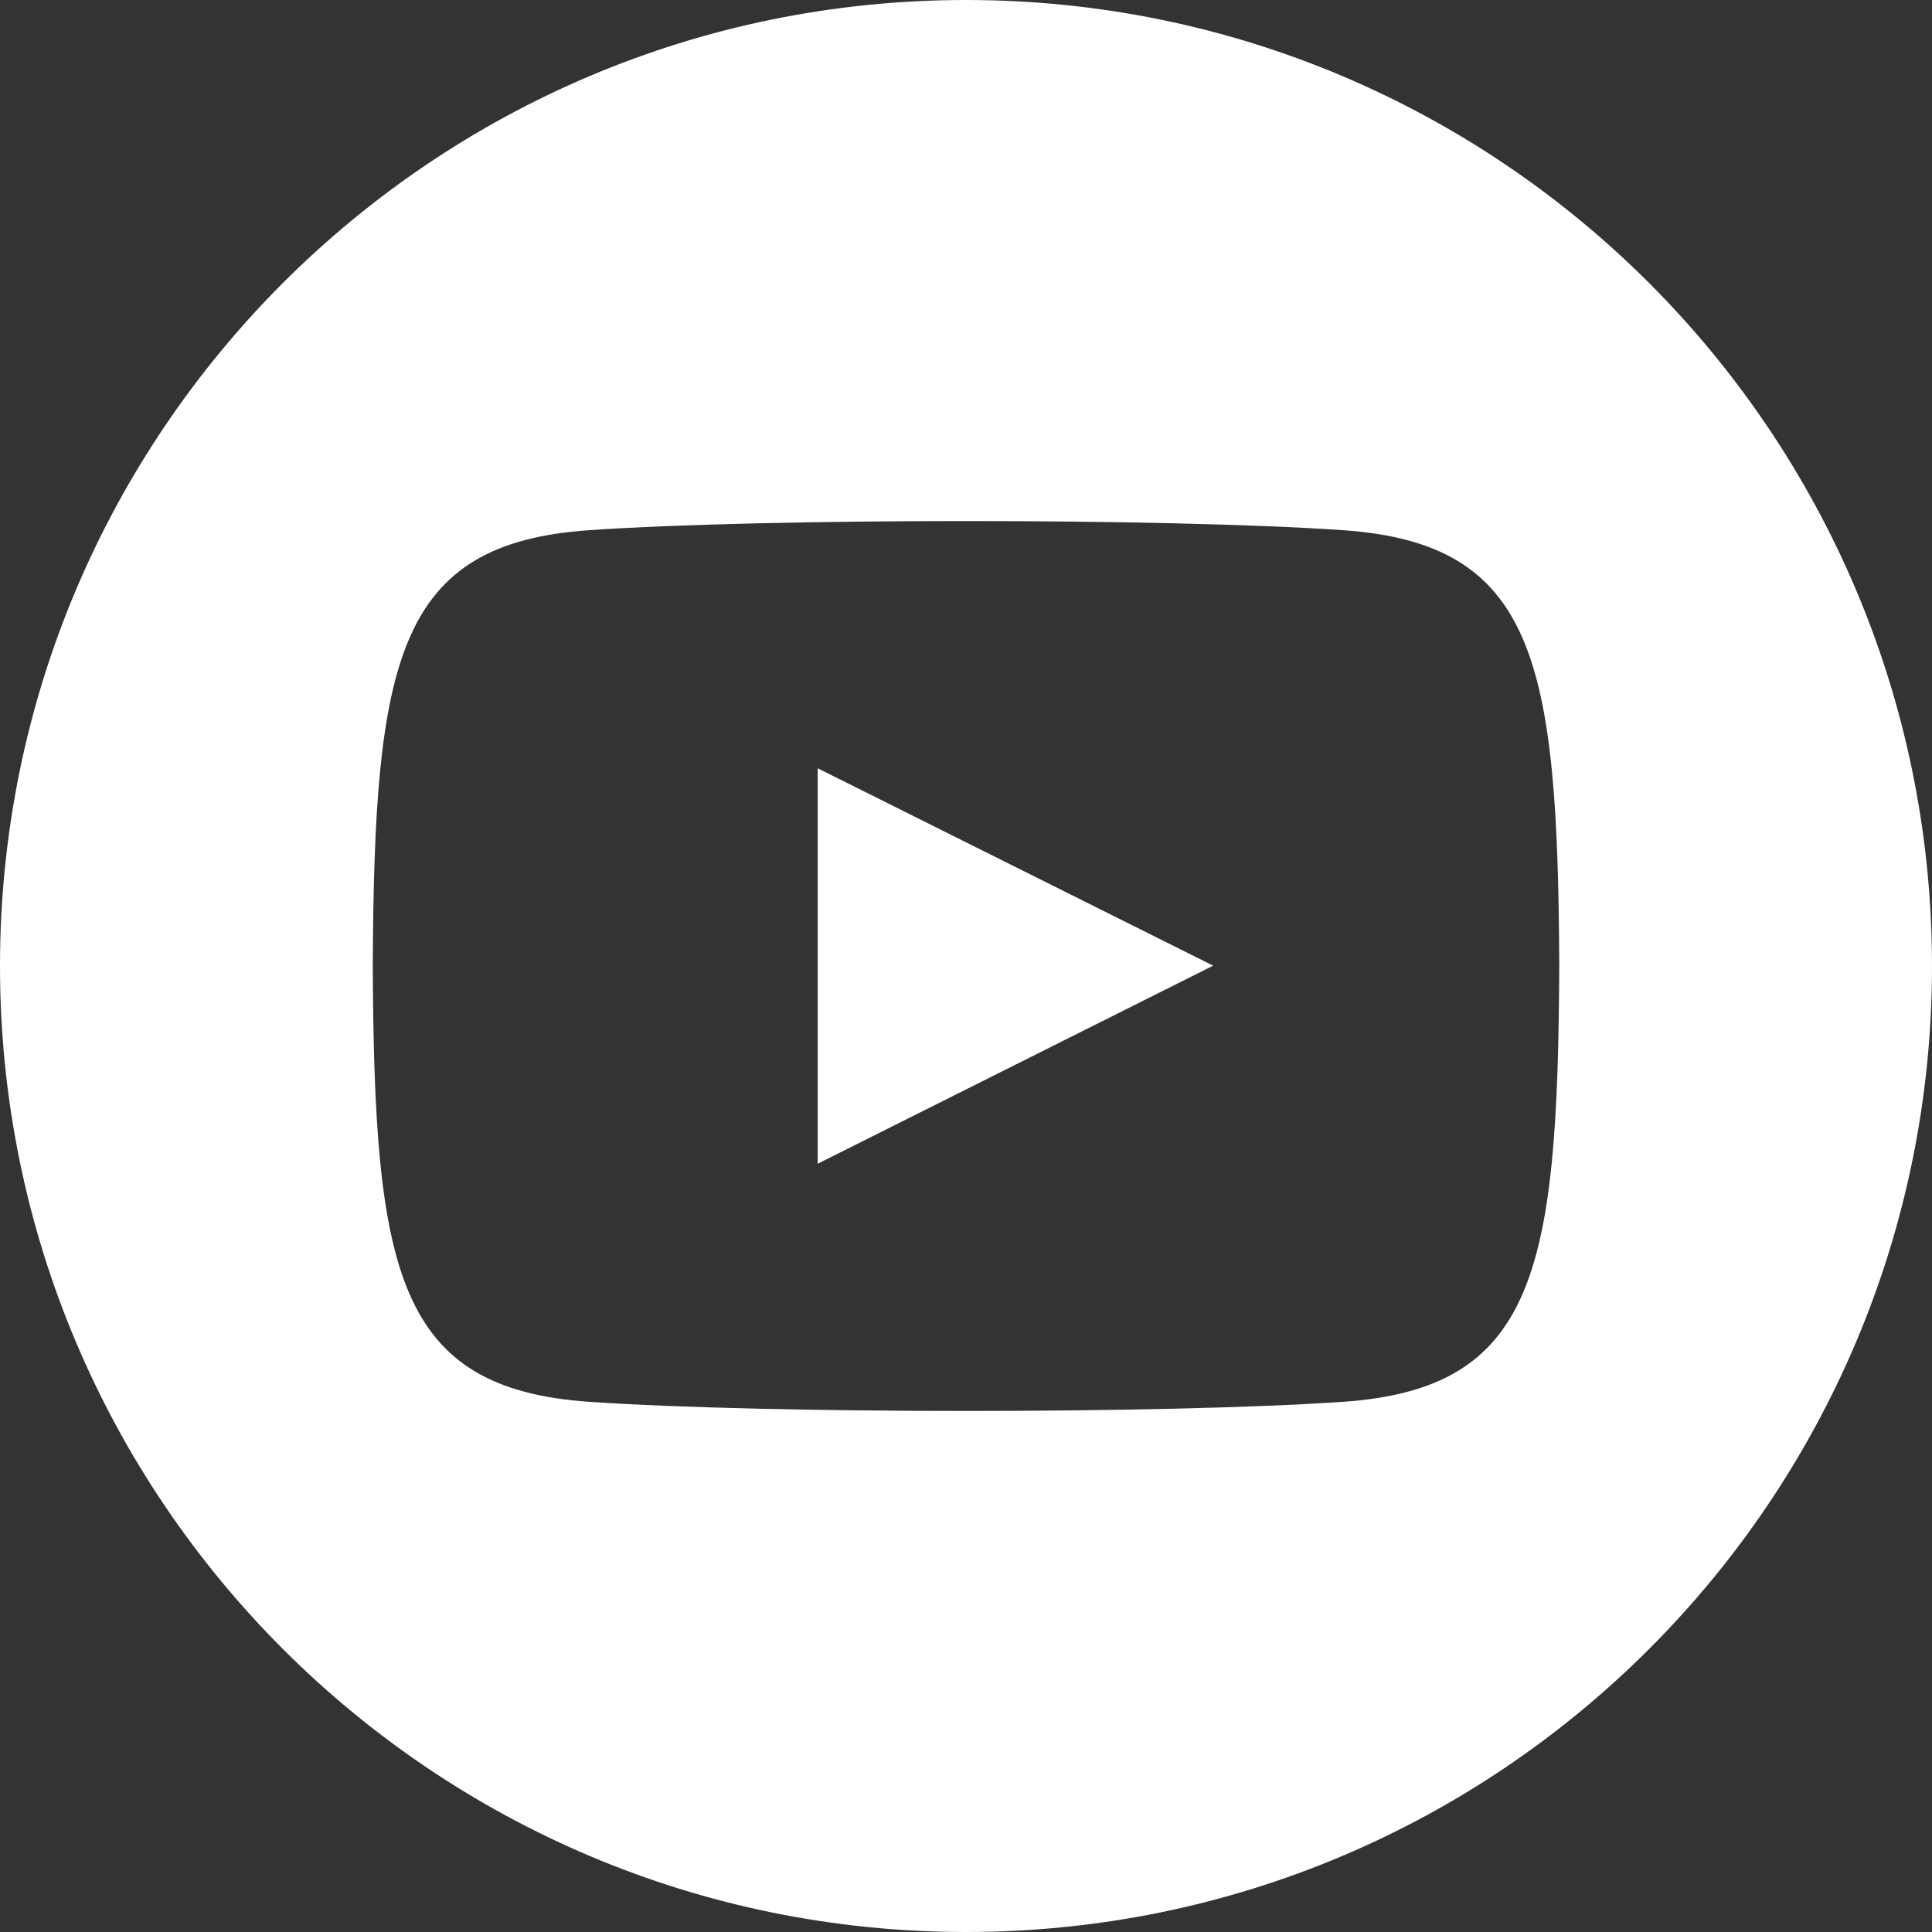 <?xml version="1.0" encoding="utf-8"?>
<!-- Generator: Adobe Illustrator 27.7.0, SVG Export Plug-In . SVG Version: 6.00 Build 0)  -->
<svg version="1.1" id="Layer_1" xmlns="http://www.w3.org/2000/svg" xmlns:xlink="http://www.w3.org/1999/xlink" x="0px" y="0px"
	 viewBox="0 0 52 52" style="enable-background:new 0 0 52 52;" xml:space="preserve">
<rect x="0" y="0" width="52" height="52" fill="#333333" stroke="none"/>
<style type="text/css">
	.st0{fill-rule:evenodd;clip-rule:evenodd;fill:#FFFFFF;}
</style>
<path class="st0" d="M52,26c0,14.359-11.641,26-26,26S0,40.359,0,26S11.641,0,26,0S52,11.641,52,26z M36.133,14.269
	c-4.796-0.327-15.476-0.326-20.265,0c-5.185,0.354-5.796,3.486-5.835,11.731c0.039,8.23,0.644,11.375,5.835,11.731
	c4.79,0.326,15.47,0.327,20.265,0c5.185-0.354,5.796-3.486,5.835-11.731C41.929,17.77,41.323,14.625,36.133,14.269z M22.008,31.322
	V20.678l10.645,5.313L22.008,31.322z"/>
</svg>
